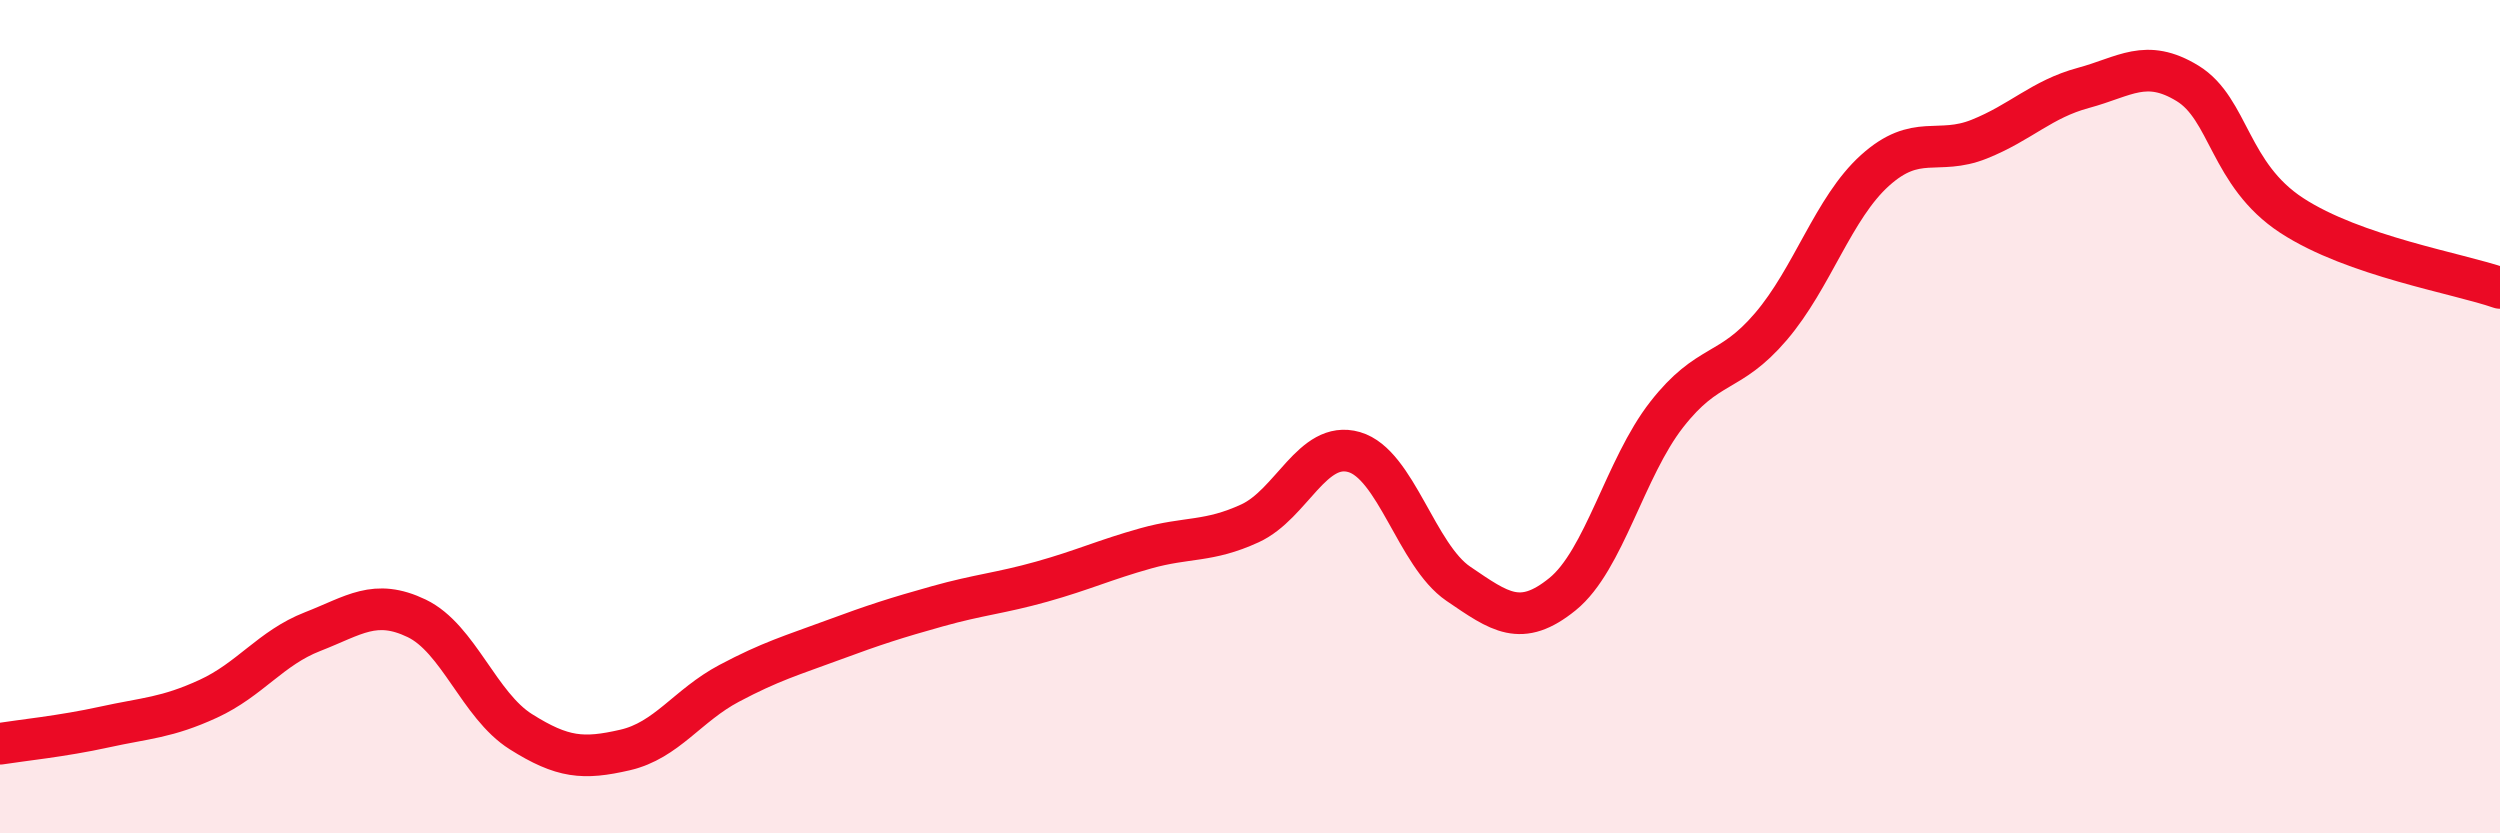 
    <svg width="60" height="20" viewBox="0 0 60 20" xmlns="http://www.w3.org/2000/svg">
      <path
        d="M 0,17.85 C 0.5,17.77 1.5,17.67 2.5,17.45 C 3.5,17.23 4,17.23 5,16.77 C 6,16.31 6.5,15.55 7.5,15.16 C 8.5,14.77 9,14.36 10,14.84 C 11,15.32 11.5,16.93 12.5,17.56 C 13.5,18.19 14,18.23 15,18 C 16,17.77 16.5,16.93 17.5,16.4 C 18.5,15.87 19,15.73 20,15.36 C 21,14.99 21.5,14.83 22.5,14.55 C 23.5,14.27 24,14.24 25,13.96 C 26,13.68 26.5,13.44 27.5,13.16 C 28.5,12.88 29,13.02 30,12.56 C 31,12.1 31.5,10.56 32.5,10.85 C 33.5,11.14 34,13.33 35,14.01 C 36,14.69 36.5,15.07 37.5,14.26 C 38.5,13.45 39,11.23 40,9.95 C 41,8.67 41.5,9.01 42.5,7.84 C 43.5,6.67 44,4.99 45,4.09 C 46,3.19 46.5,3.74 47.5,3.34 C 48.5,2.94 49,2.38 50,2.11 C 51,1.84 51.5,1.39 52.5,2 C 53.5,2.61 53.5,4.19 55,5.17 C 56.5,6.15 59,6.56 60,6.91L60 20L0 20Z"
        fill="#EB0A25"
        opacity="0.1"
        stroke-linecap="round"
        stroke-linejoin="round"
      />
      <path
        d="M 0,17.85 C 0.5,17.77 1.5,17.67 2.5,17.45 C 3.5,17.23 4,17.23 5,16.77 C 6,16.31 6.5,15.55 7.5,15.16 C 8.5,14.77 9,14.36 10,14.84 C 11,15.32 11.5,16.93 12.5,17.56 C 13.5,18.19 14,18.23 15,18 C 16,17.77 16.5,16.93 17.5,16.4 C 18.5,15.87 19,15.73 20,15.36 C 21,14.99 21.5,14.83 22.5,14.55 C 23.5,14.27 24,14.24 25,13.96 C 26,13.68 26.5,13.44 27.5,13.16 C 28.5,12.88 29,13.02 30,12.56 C 31,12.1 31.5,10.56 32.5,10.85 C 33.5,11.14 34,13.33 35,14.01 C 36,14.69 36.5,15.07 37.5,14.26 C 38.5,13.45 39,11.23 40,9.95 C 41,8.67 41.5,9.01 42.5,7.84 C 43.5,6.67 44,4.99 45,4.09 C 46,3.19 46.5,3.74 47.5,3.34 C 48.5,2.94 49,2.38 50,2.11 C 51,1.84 51.5,1.39 52.5,2 C 53.5,2.61 53.5,4.19 55,5.17 C 56.5,6.15 59,6.56 60,6.91"
        stroke="#EB0A25"
        stroke-width="1"
        fill="none"
        stroke-linecap="round"
        stroke-linejoin="round"
      />
    </svg>
  